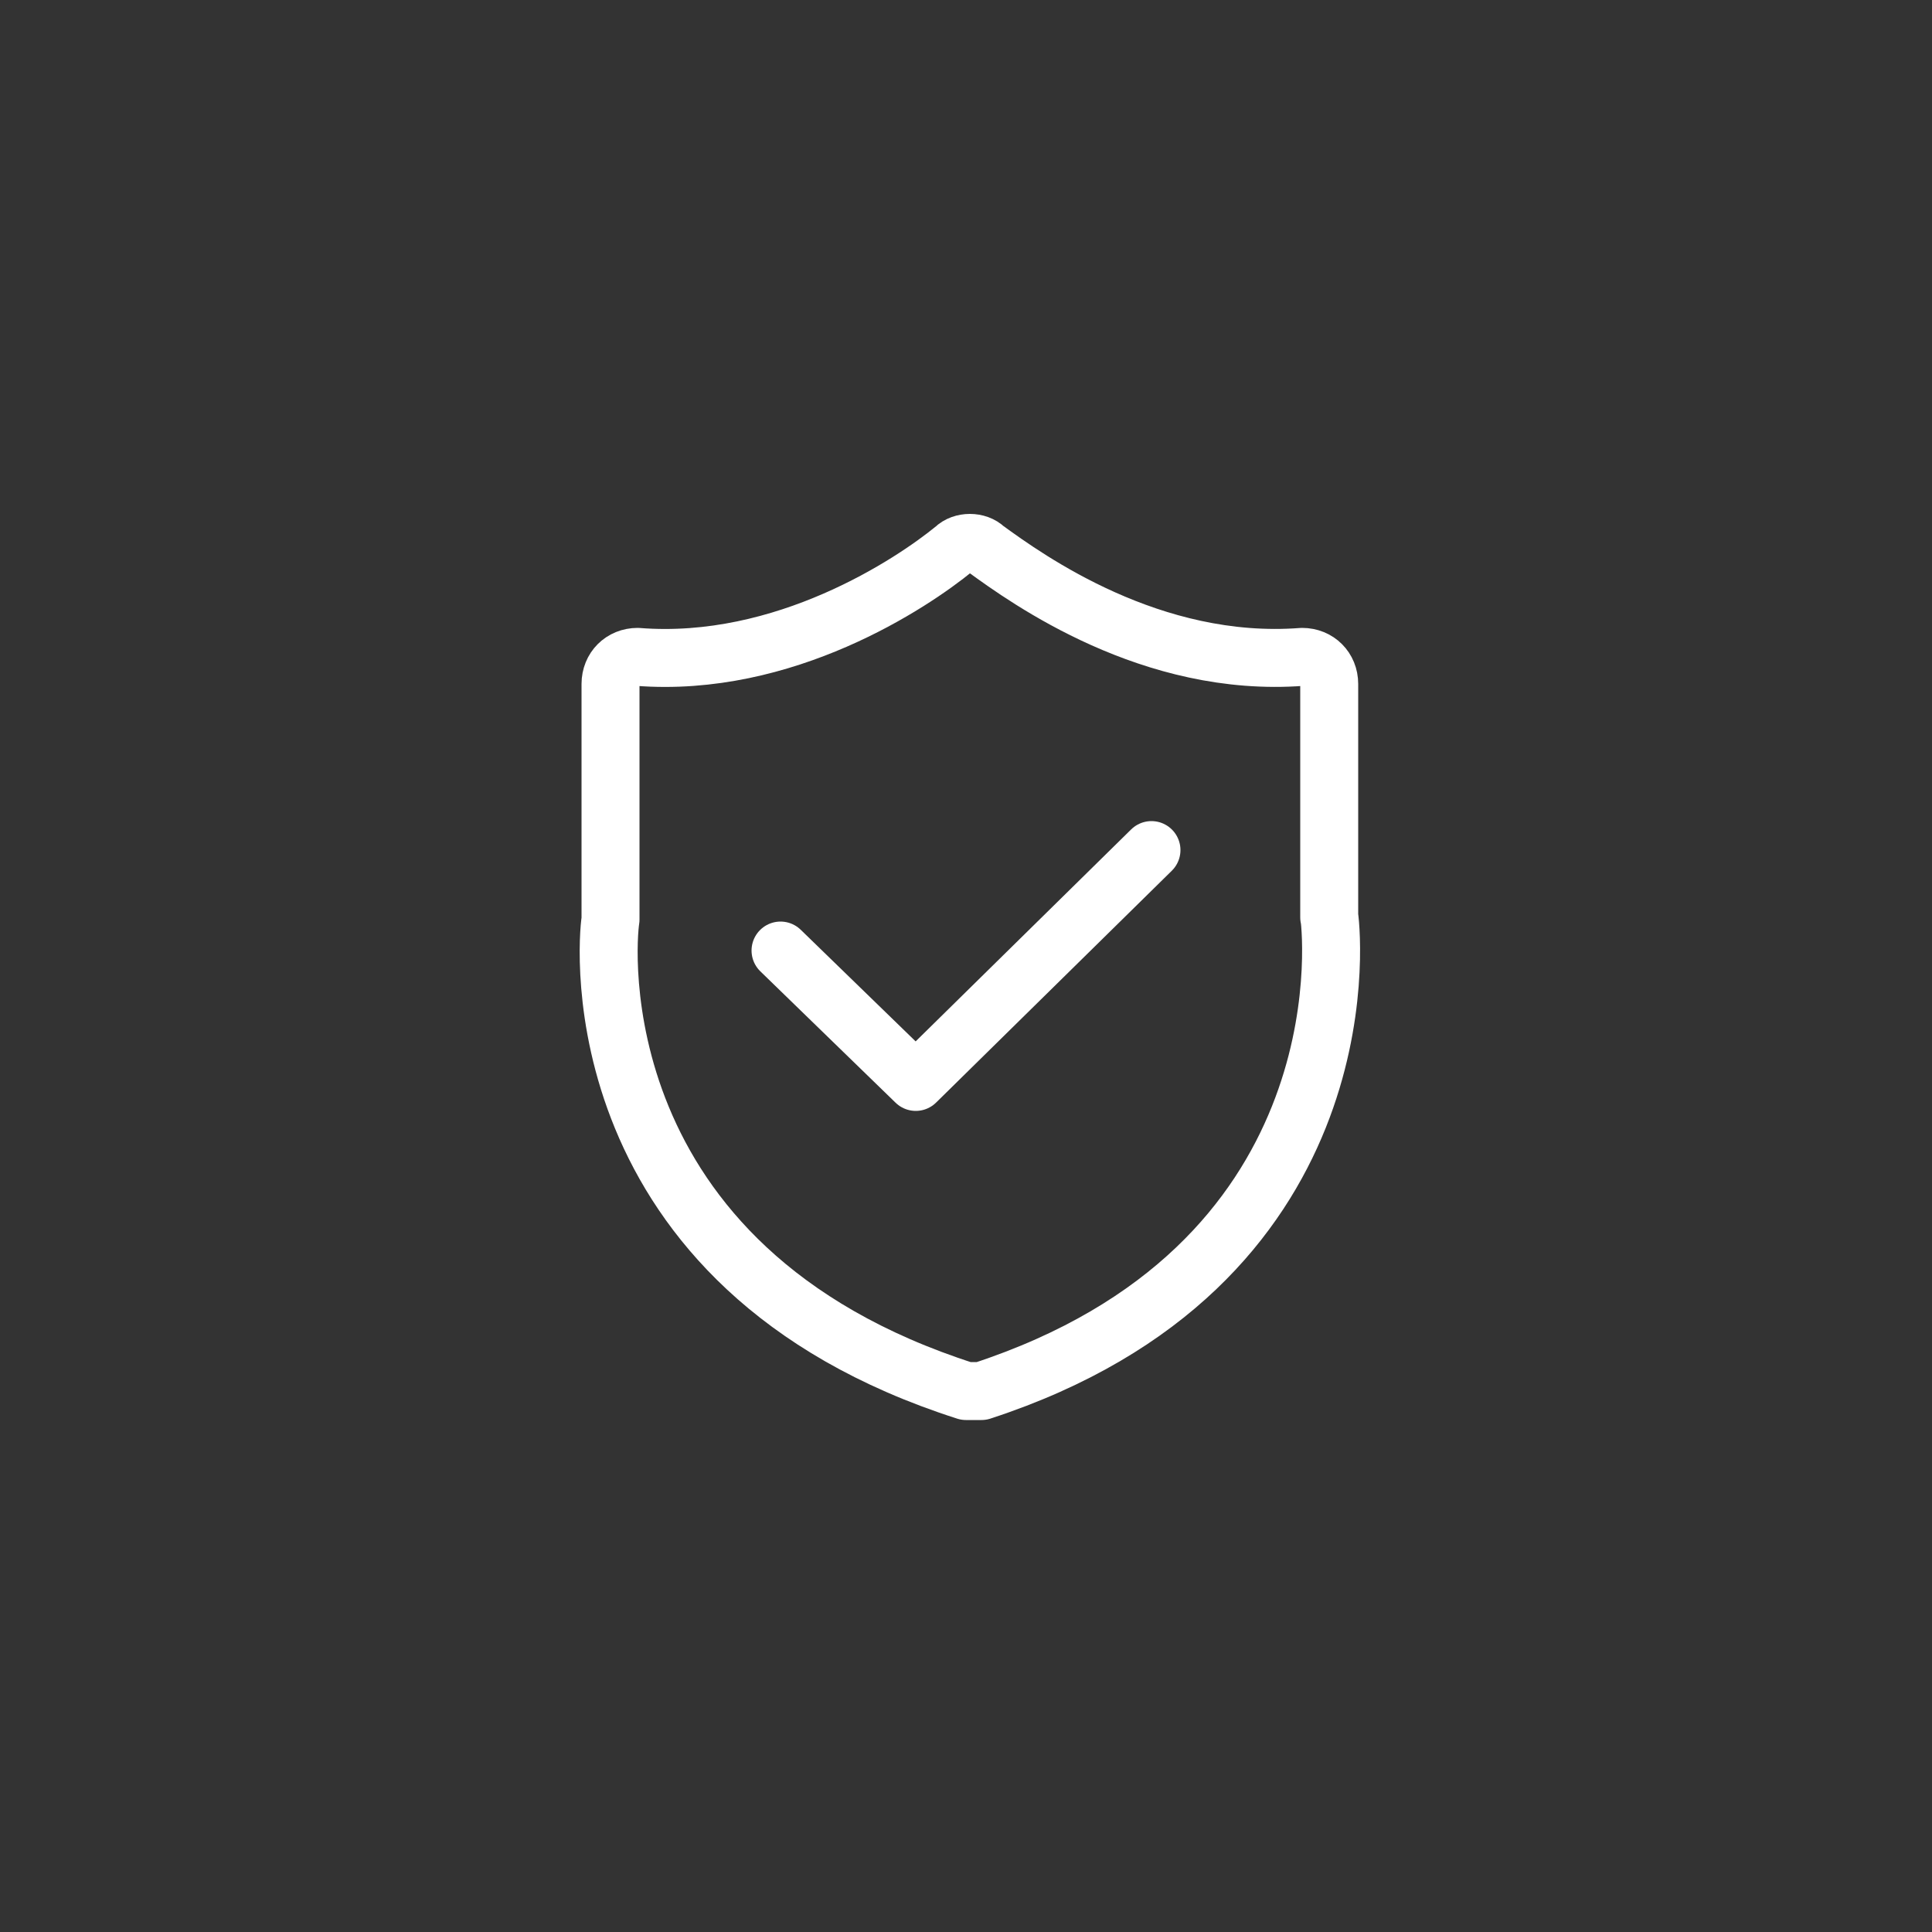 <?xml version="1.0" encoding="utf-8"?>
<!-- Generator: Adobe Illustrator 22.0.1, SVG Export Plug-In . SVG Version: 6.00 Build 0)  -->
<svg version="1.1" id="图层_1" xmlns="http://www.w3.org/2000/svg" xmlns:xlink="http://www.w3.org/1999/xlink" x="0px" y="0px"
	 viewBox="0 0 50 50" style="enable-background:new 0 0 50 50;" xml:space="preserve">
<rect x="0" y="0" width="50" height="50" fill="#333333" stroke="none"/>
<style type="text/css">
	.st0{fill:none;stroke:#FFFFFF;stroke-width:1.5;stroke-linecap:round;stroke-linejoin:round;stroke-miterlimit:10;}
</style>
<g>
	<path class="st0" d="M34.4,23.7v-6c0-0.4-0.3-0.7-0.7-0.7c-3.9,0.3-7.1-2-8.2-2.8c-0.2-0.2-0.6-0.2-0.8,0c-1.1,0.9-4.4,3.1-8.2,2.8
		c-0.4,0-0.7,0.3-0.7,0.7v6c0,0,0,0,0,0.1c-0.1,0.6-0.8,9,9.2,12.2c0.1,0,0.3,0,0.4,0C35.2,32.8,34.5,24.4,34.4,23.7
		C34.4,23.8,34.4,23.7,34.4,23.7z"/>
	<polyline class="st0" points="20.2,24.6 23.7,28 29.8,22 	"/>
</g>
</svg>
